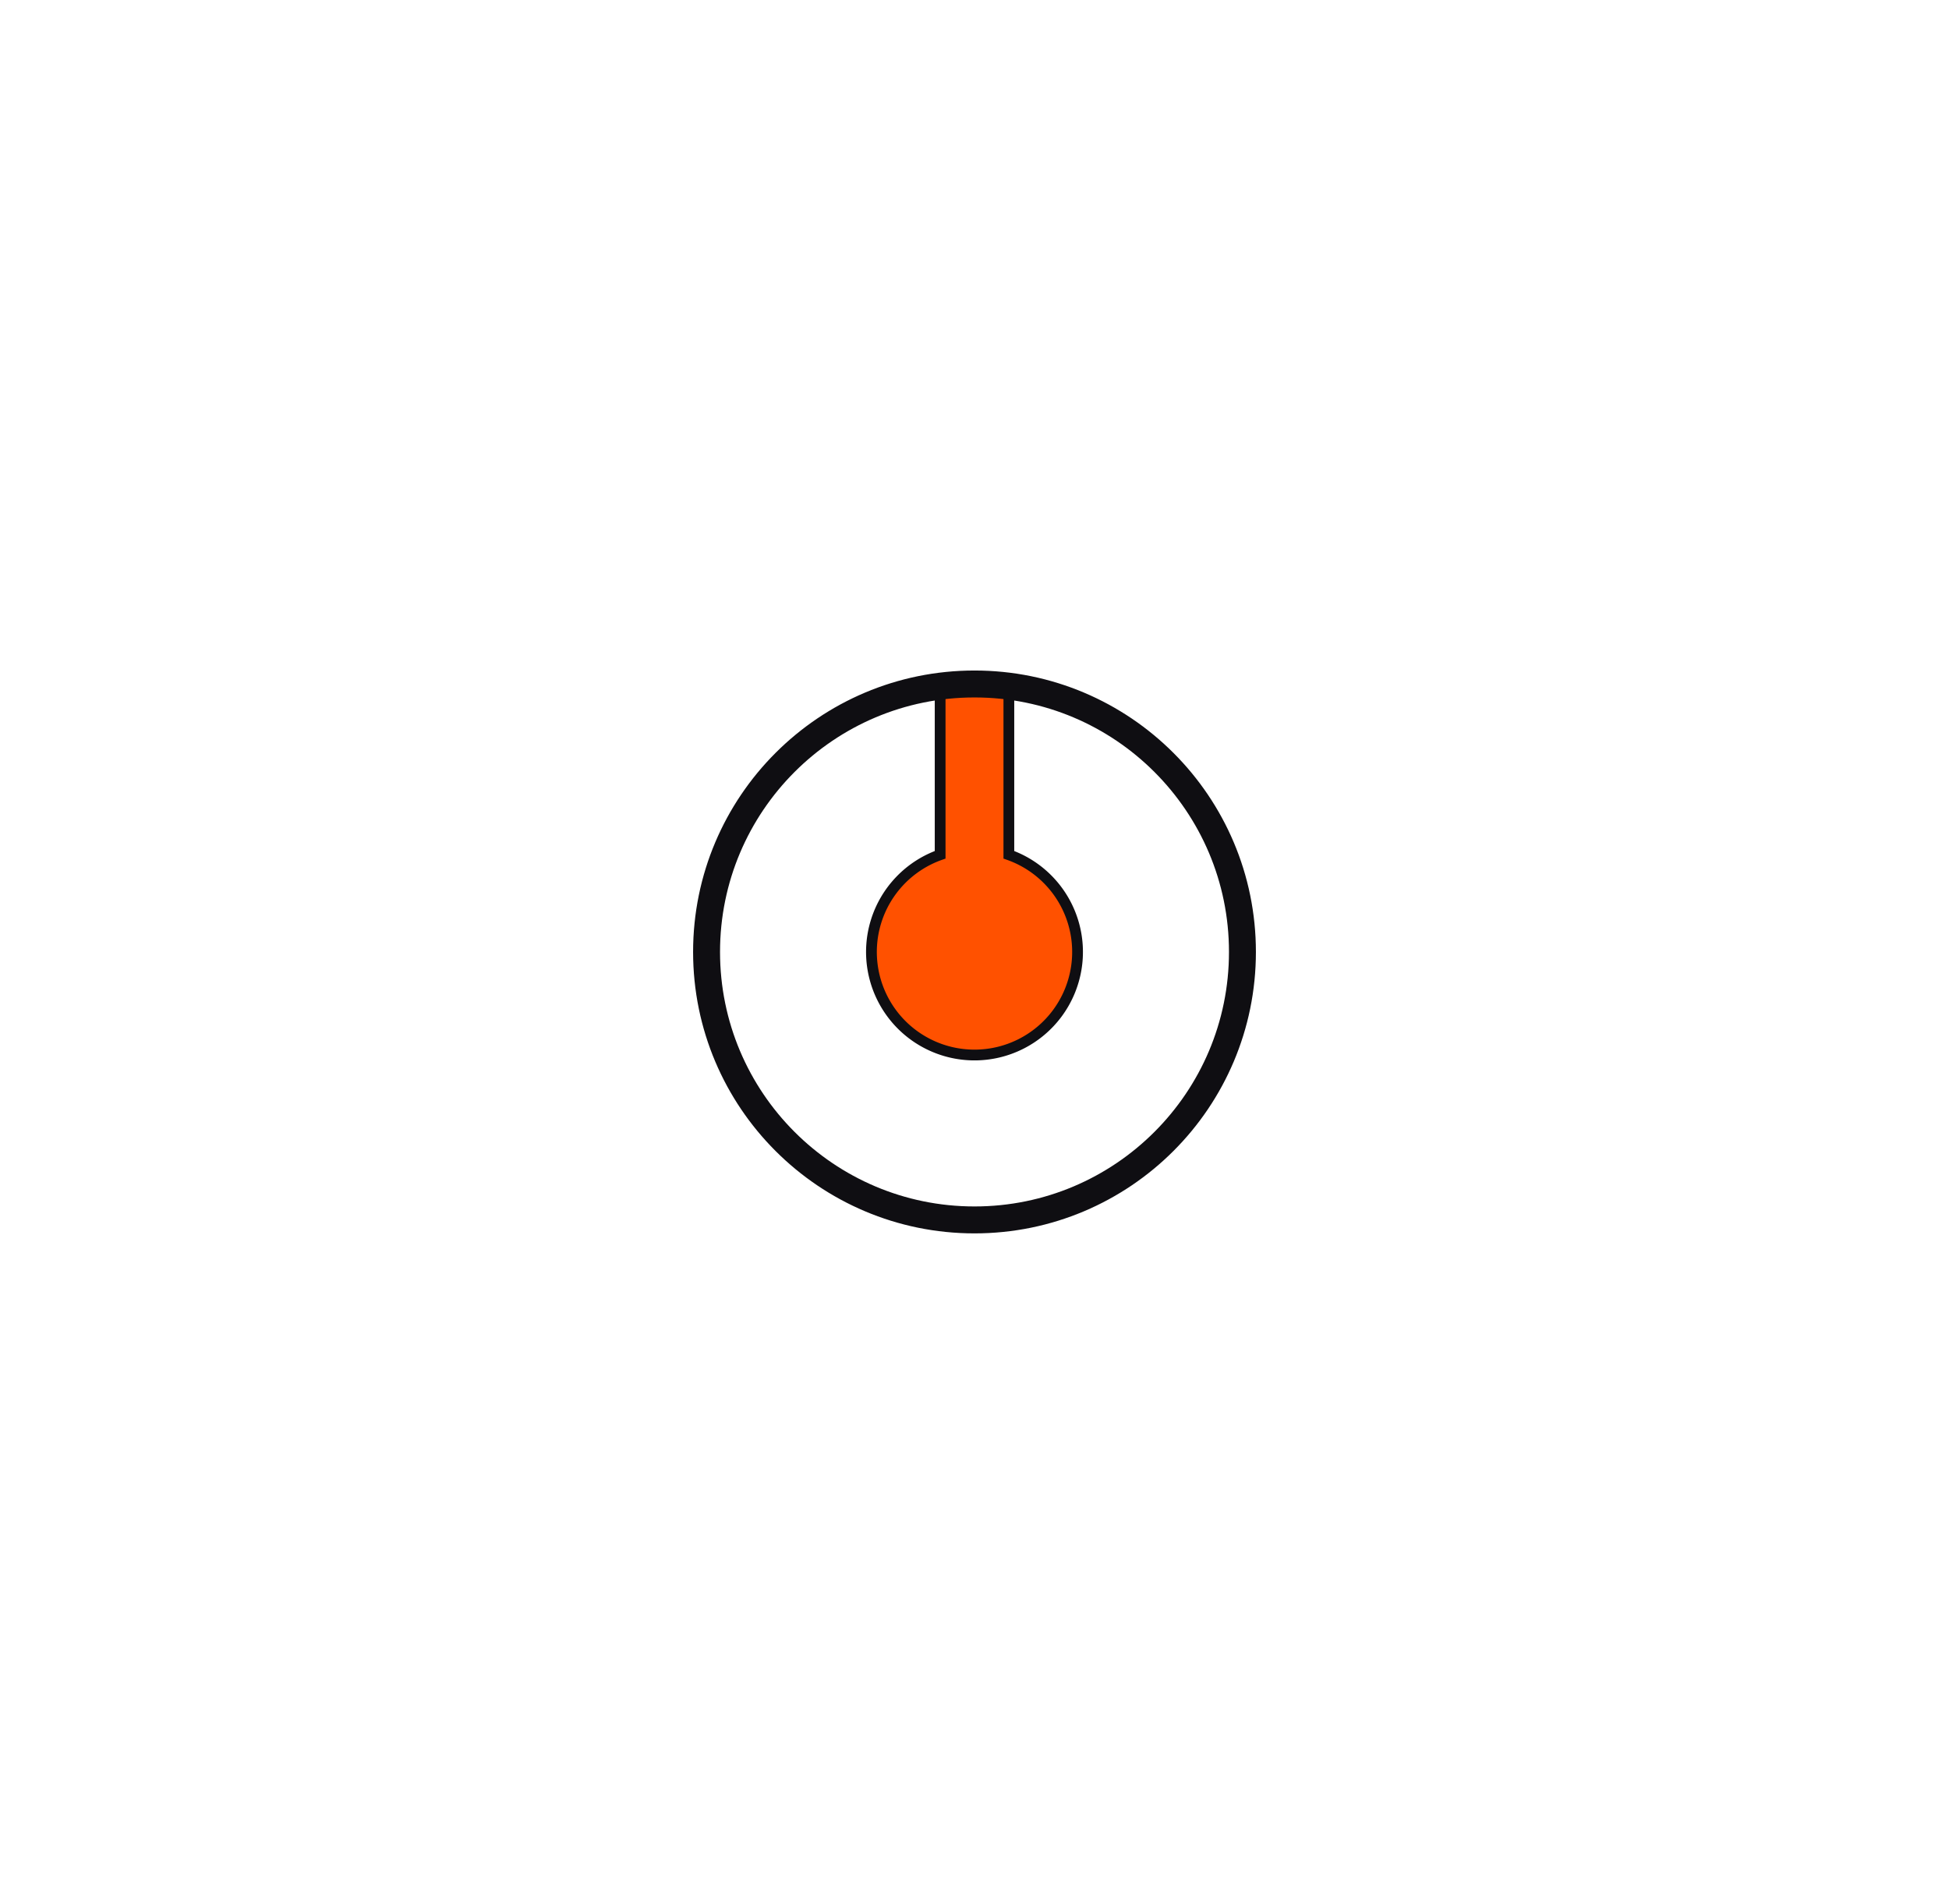 <svg xmlns="http://www.w3.org/2000/svg" viewBox="0 0 215 210"><path d="M103.71 75.677v.036a26.746 26.746 0 0 1 7.58 0v18.57a11.368 11.368 0 1 1-7.58 0v-18.57" fill="#ff5100" stroke="#0f0e12" stroke-miterlimit="10" stroke-width="1.188"/><circle cx="107.5" cy="105" r="29.557" fill="none" stroke="#0f0e12" stroke-miterlimit="10" stroke-width="2.971"/></svg>
